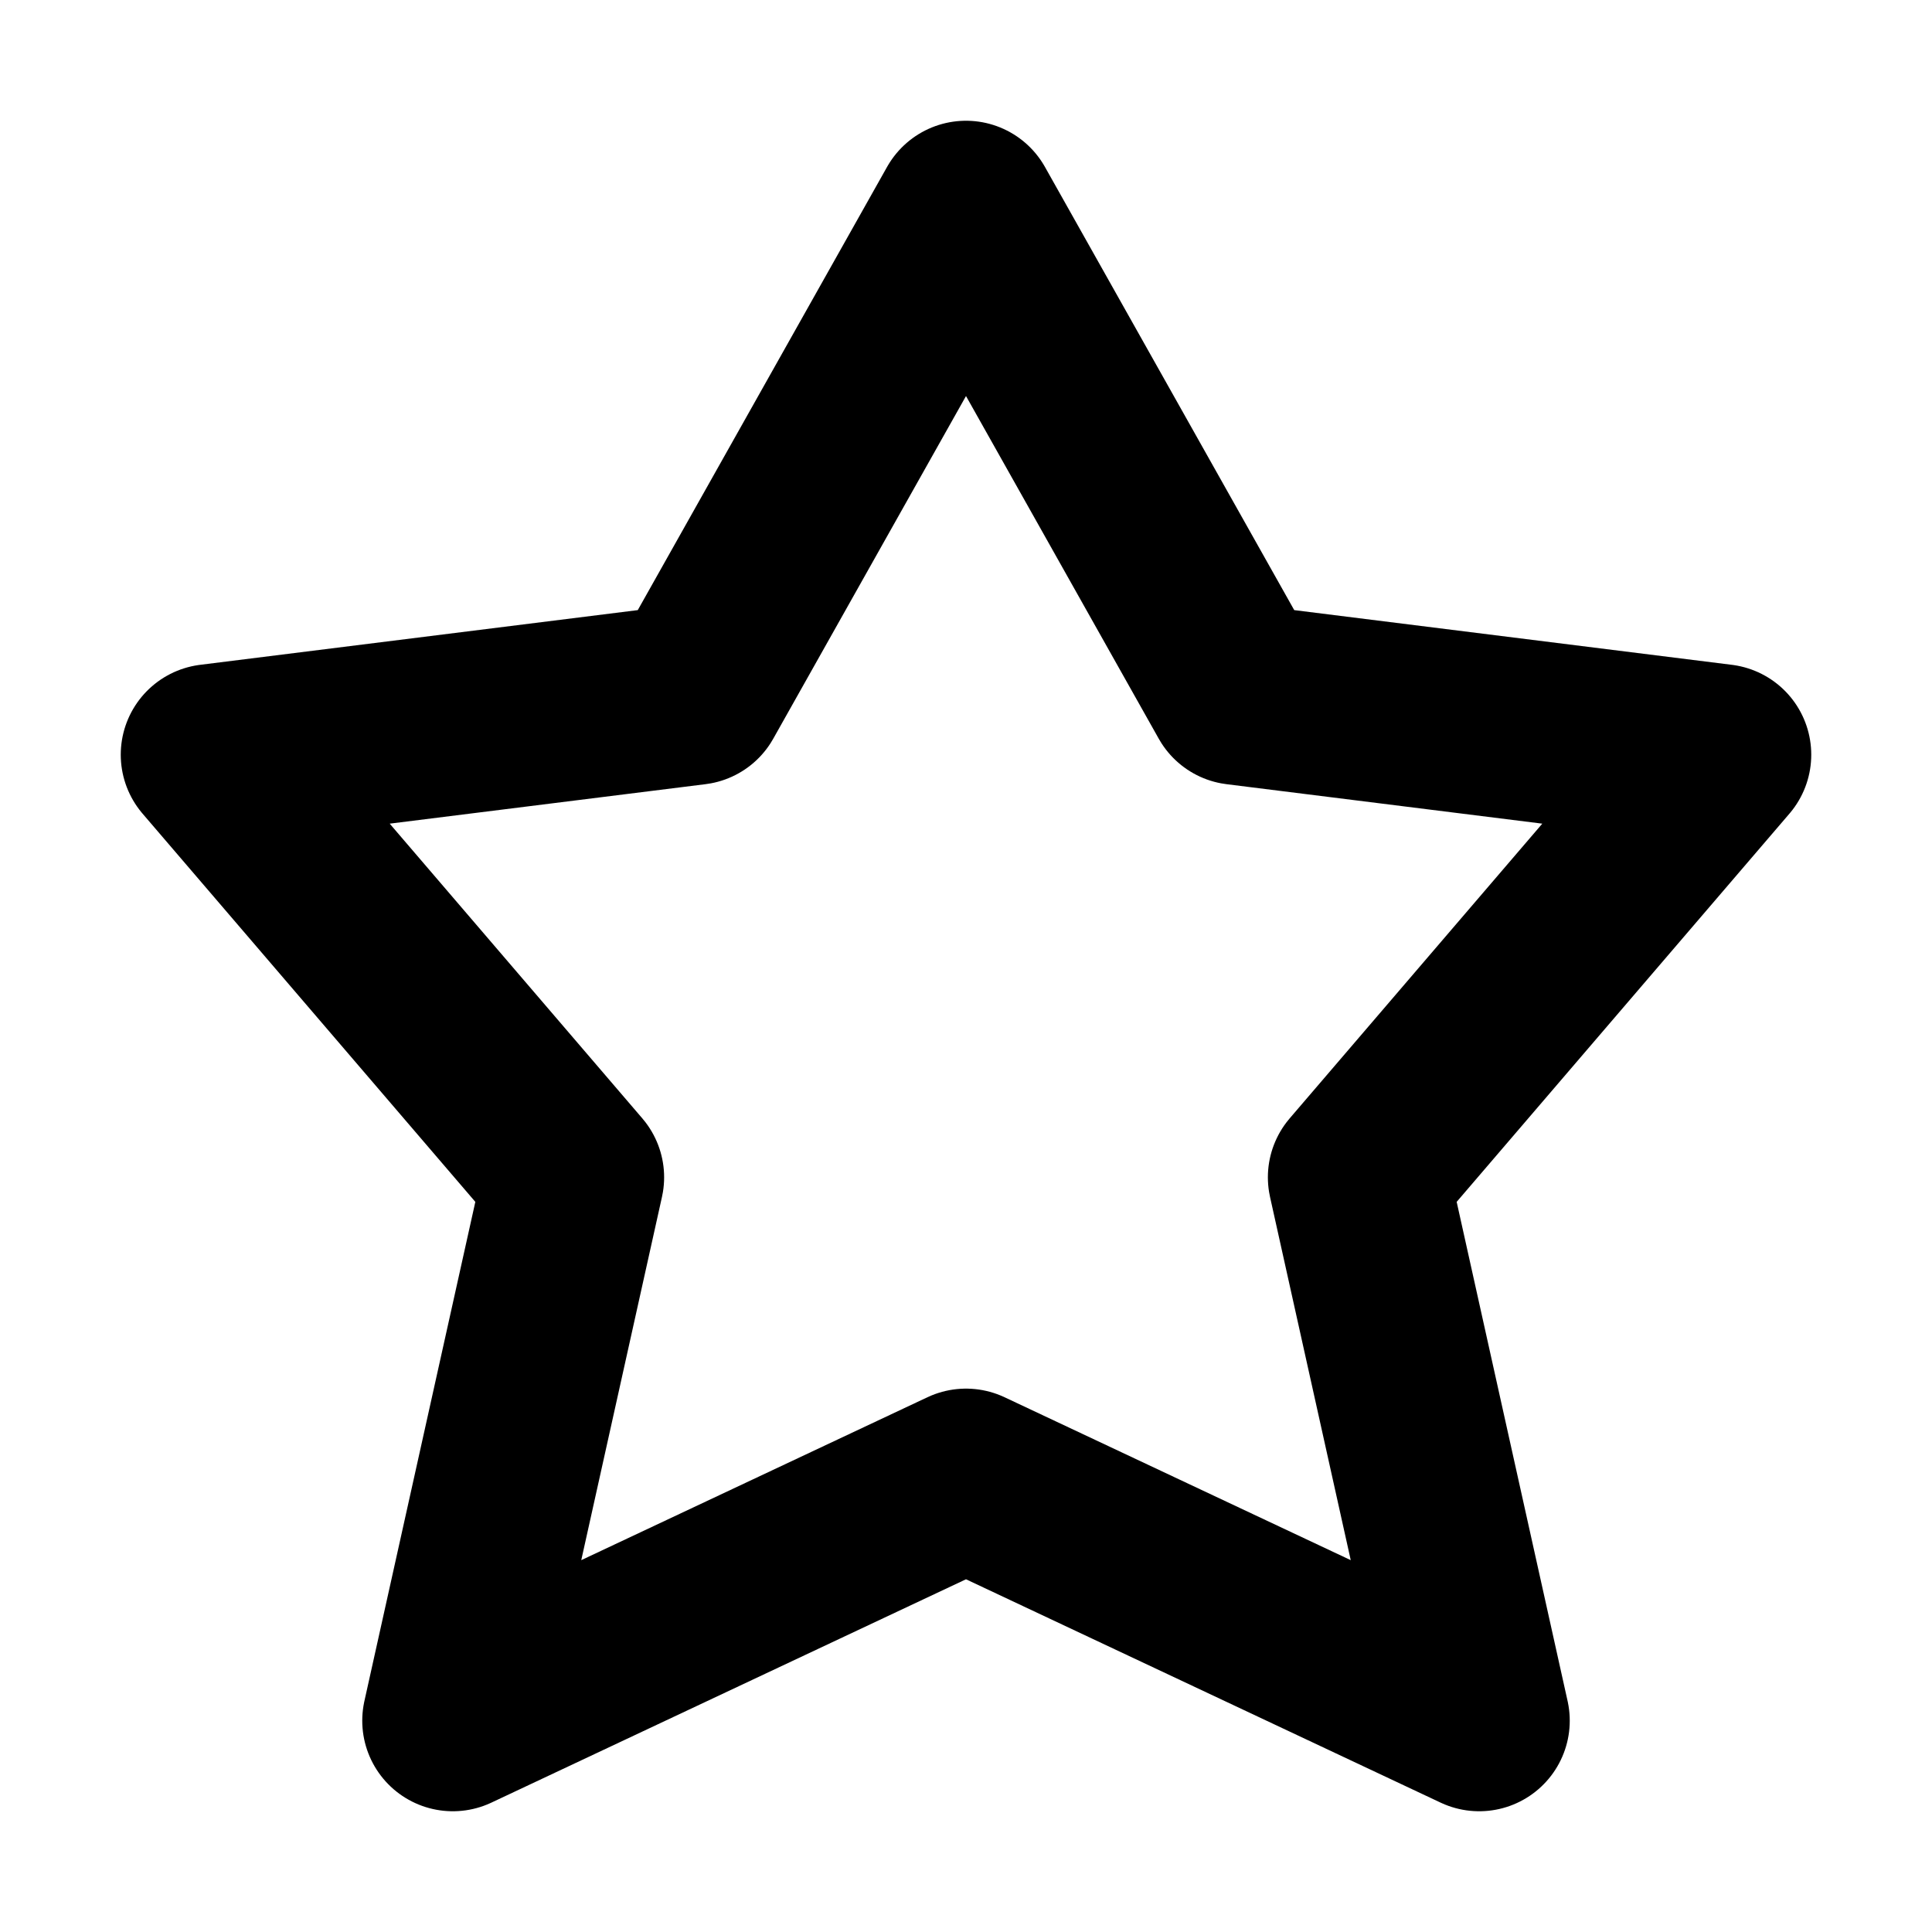 <?xml version="1.0" encoding="utf-8"?>
<svg width="800px" height="800px" viewBox="0 0 16 16" xmlns="http://www.w3.org/2000/svg" version="1.1" fill="none" stroke="#000000" stroke-linecap="round" stroke-linejoin="round" stroke-width="1.5">
<polygon points="8 1.75,5.75 5.75,1.75 6.25,4.75 9.75,3.75 14.25,8.00 12.25,12.25 14.25,11.25 9.75,14.25 6.25,10.25 5.75"/>
</svg>